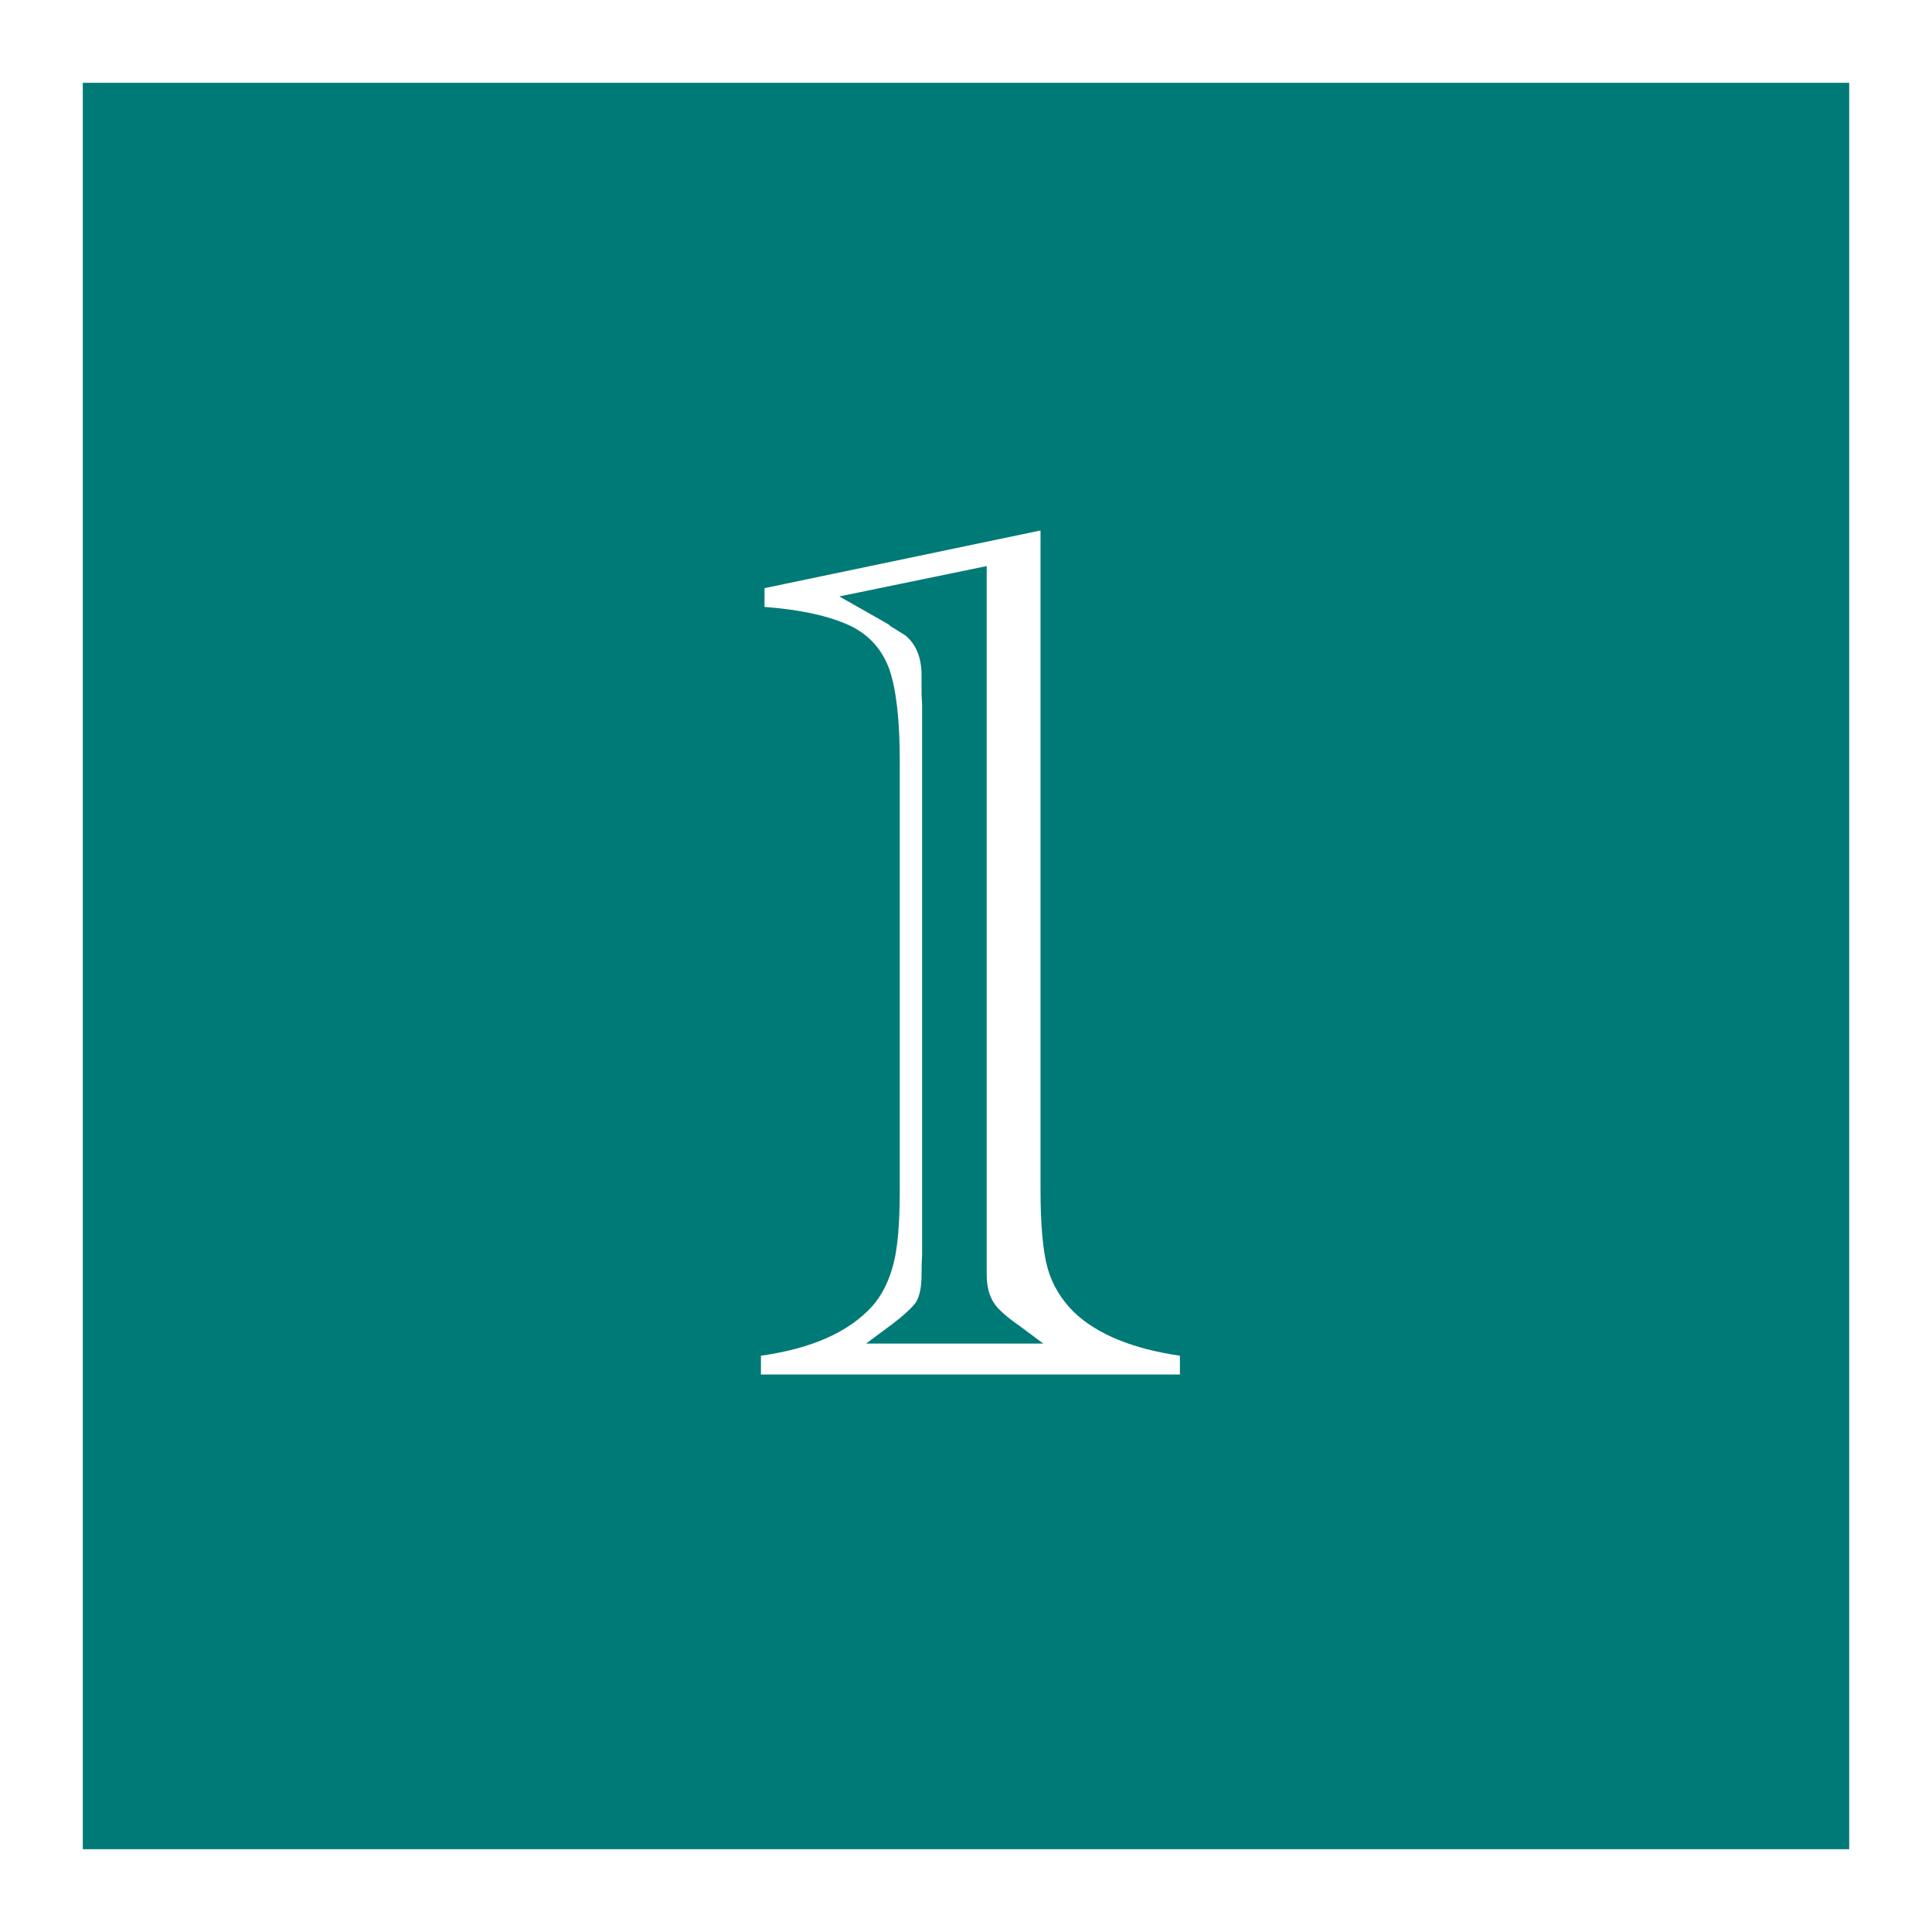 <?xml version="1.0" encoding="UTF-8"?>
<svg id="b" data-name="レイヤー_2" xmlns="http://www.w3.org/2000/svg" width="70" height="70" viewBox="0 0 70 70">
  <rect x="0" y="0" width="70" height="70" fill="#333333" stroke="none"/>
  <g id="c" data-name="変更あり">
    <g>
      <g>
        <rect x="1.5" y="1.5" width="67" height="67" style="fill: #007a76;"/>
        <path d="M67,3v64H3V3h64M70,0H0v70h70V0h0Z" style="fill: #fff;"/>
      </g>
      <path d="M42.75,49.8h-15.18v-.68c1.85-.26,3.19-.86,4.04-1.8.35-.4.61-.92.77-1.56.15-.59.22-1.47.22-2.66v-15.53c0-1.45-.12-2.55-.37-3.3-.26-.73-.74-1.27-1.43-1.6-.75-.35-1.78-.58-3.1-.68v-.68l10-2.09v23.88c0,1.3.09,2.26.26,2.86s.5,1.14.97,1.6c.84.79,2.11,1.31,3.82,1.56v.68ZM32.24,48.04l-.86.64h6.42l-.86-.64c-.32-.22-.56-.42-.73-.59s-.28-.36-.35-.55-.11-.43-.11-.73v-25.66l-5.34,1.1,1.71.97s.09.05.15.11l.53.33c.38.31.58.78.59,1.41v.73l.02.37v19.93s-.02.29-.02.73-.07.77-.2.99c-.16.22-.48.51-.97.88Z" style="fill: #fff;"/>
    </g>
  </g>
</svg>